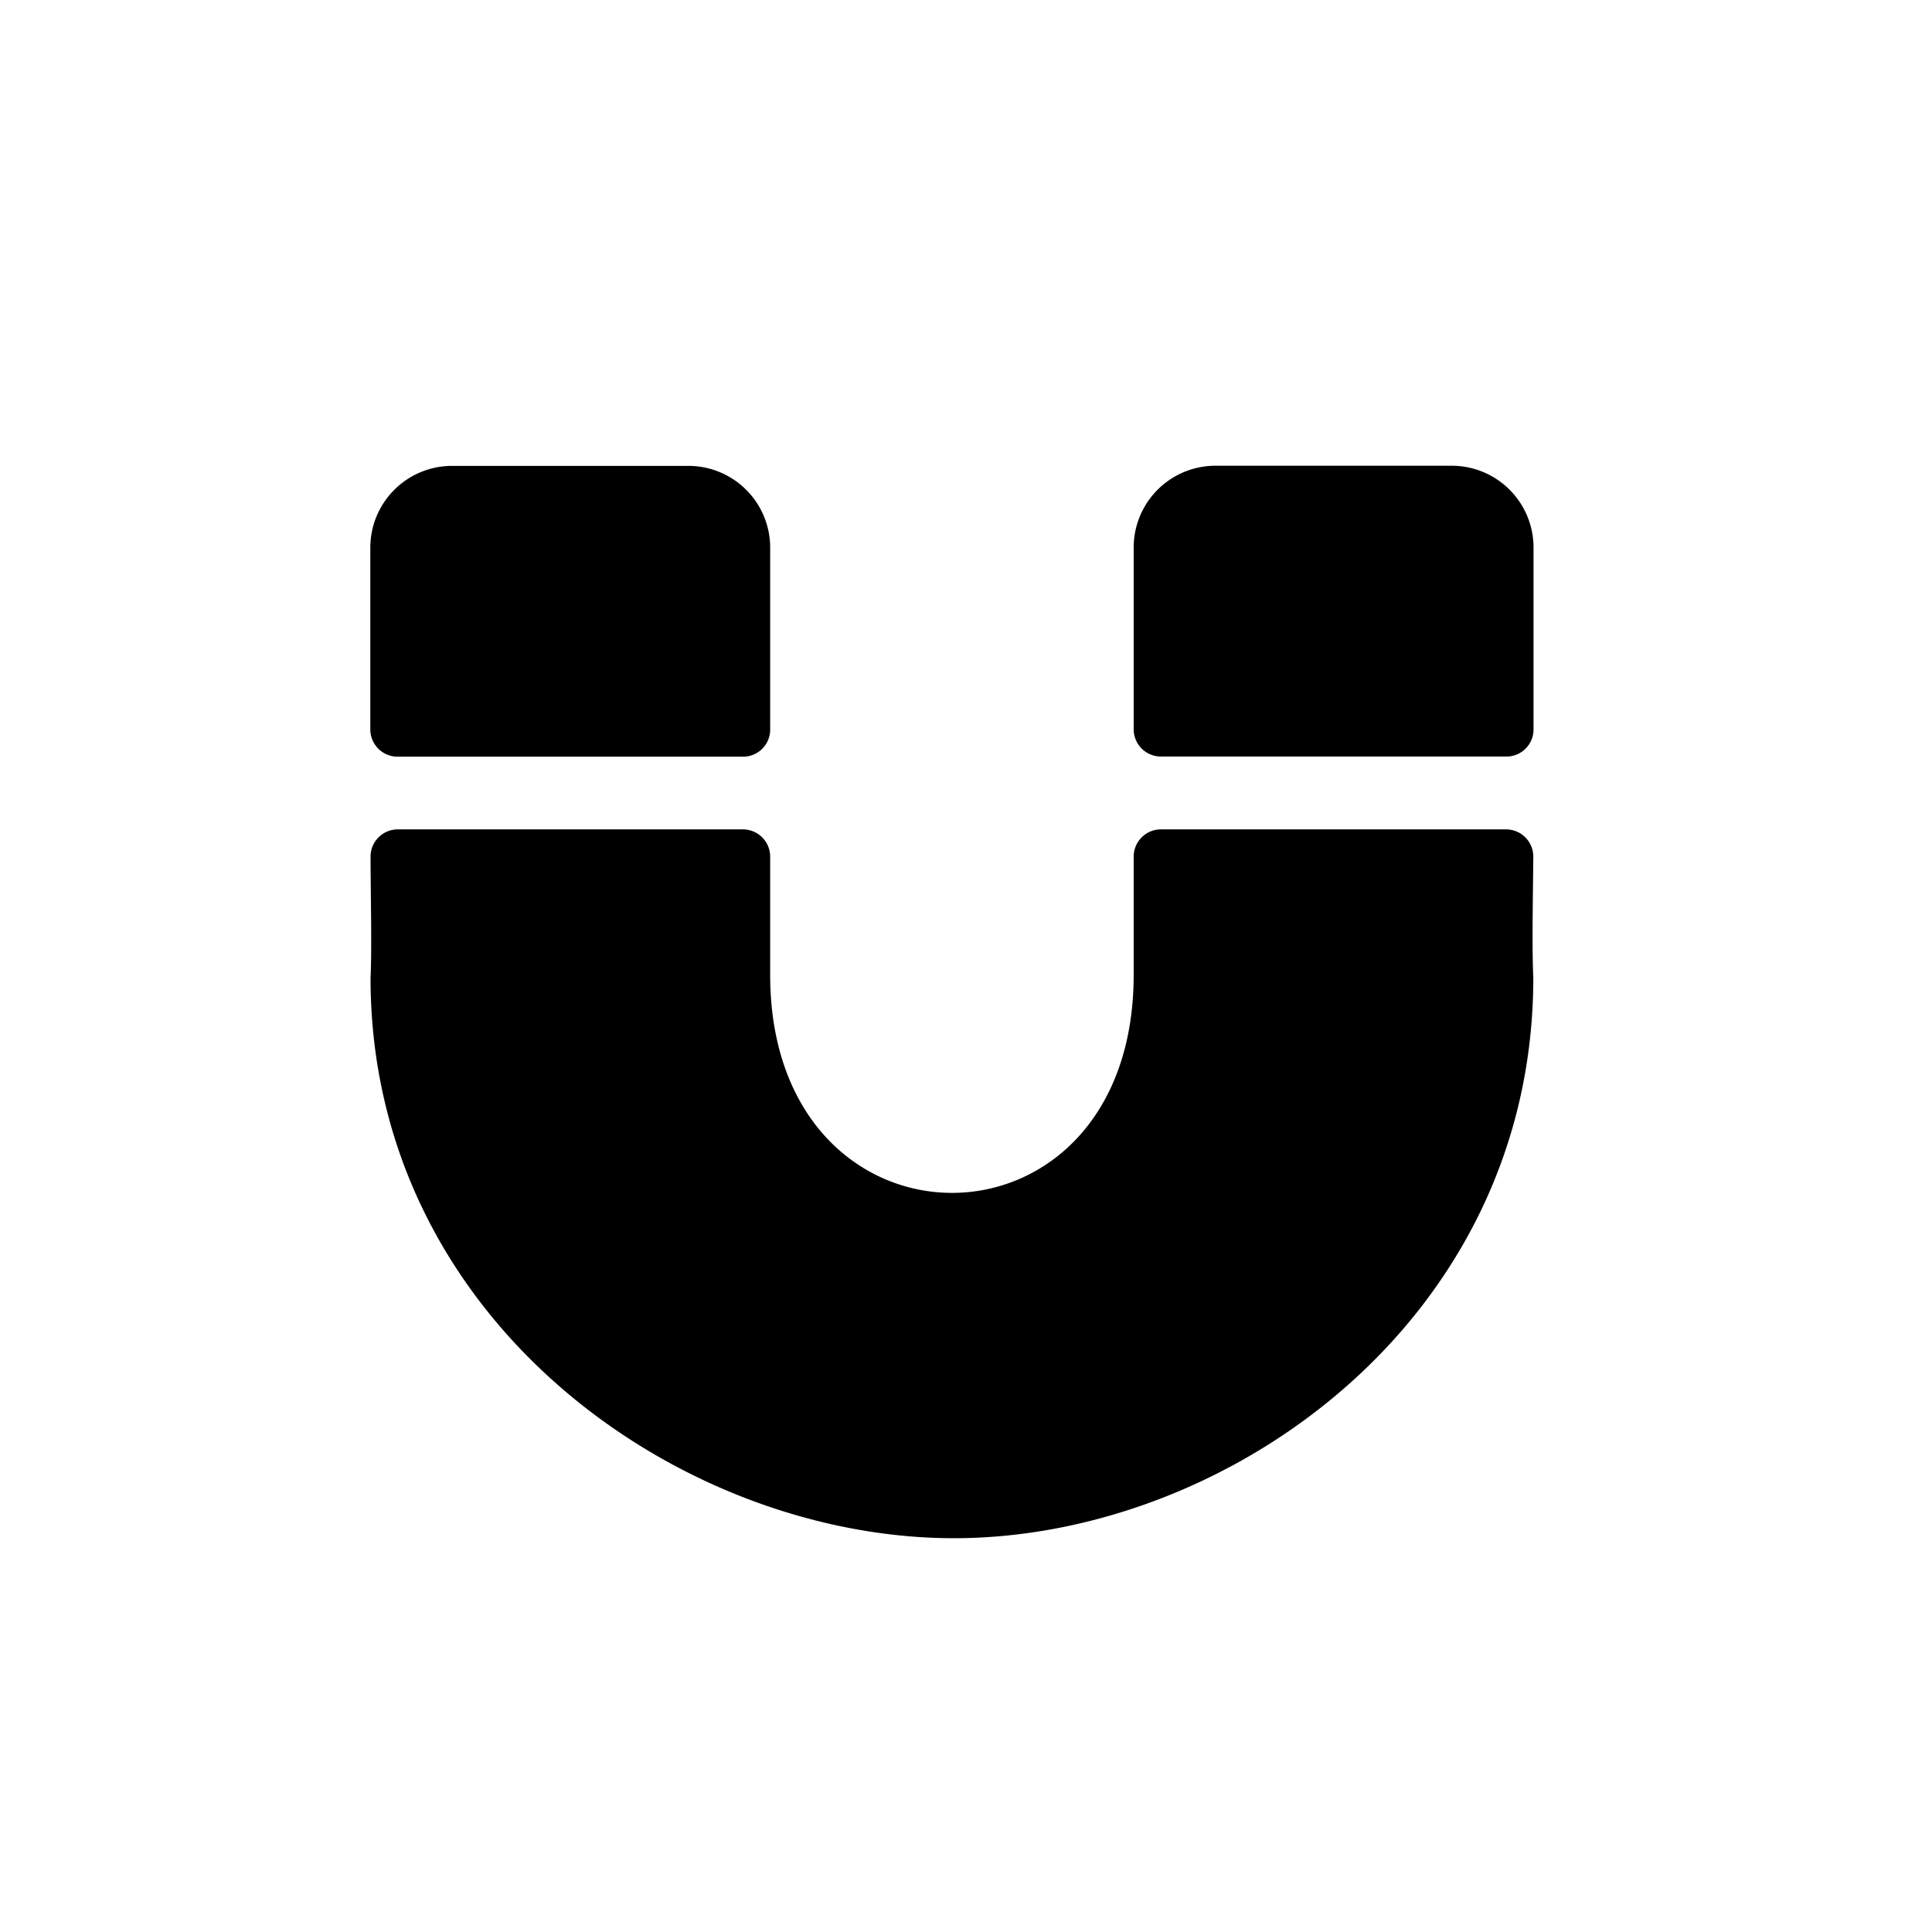 <?xml version="1.0" encoding="UTF-8"?> <svg xmlns="http://www.w3.org/2000/svg" id="Layer_1" data-name="Layer 1" viewBox="0 0 850.39 850.39"><path d="M327.1,333.06H175a12,12,0,0,1-12-12v-80a36,36,0,0,1,36-36H303a36,36,0,0,1,36,36v80a11.91,11.91,0,0,1-11.8,12Zm347.9-12V241a36,36,0,0,0-36-36H535a36,36,0,0,0-36,36v80a12,12,0,0,0,12,12H663a11.91,11.91,0,0,0,12-11.8Zm-164,44a12,12,0,0,0-12,12v52c0,128.1-160,127.9-160,0v-52a12,12,0,0,0-12-12H175.1a12,12,0,0,0-12,12v.1c.1,21.4.6,40.3,0,53.3,0,150.6,136.2,246.6,256.8,246.6s255-96,255-246.7c-.6-12.8-.2-33,0-53.2a12,12,0,0,0-11.9-12.1H511Z"></path></svg> 
